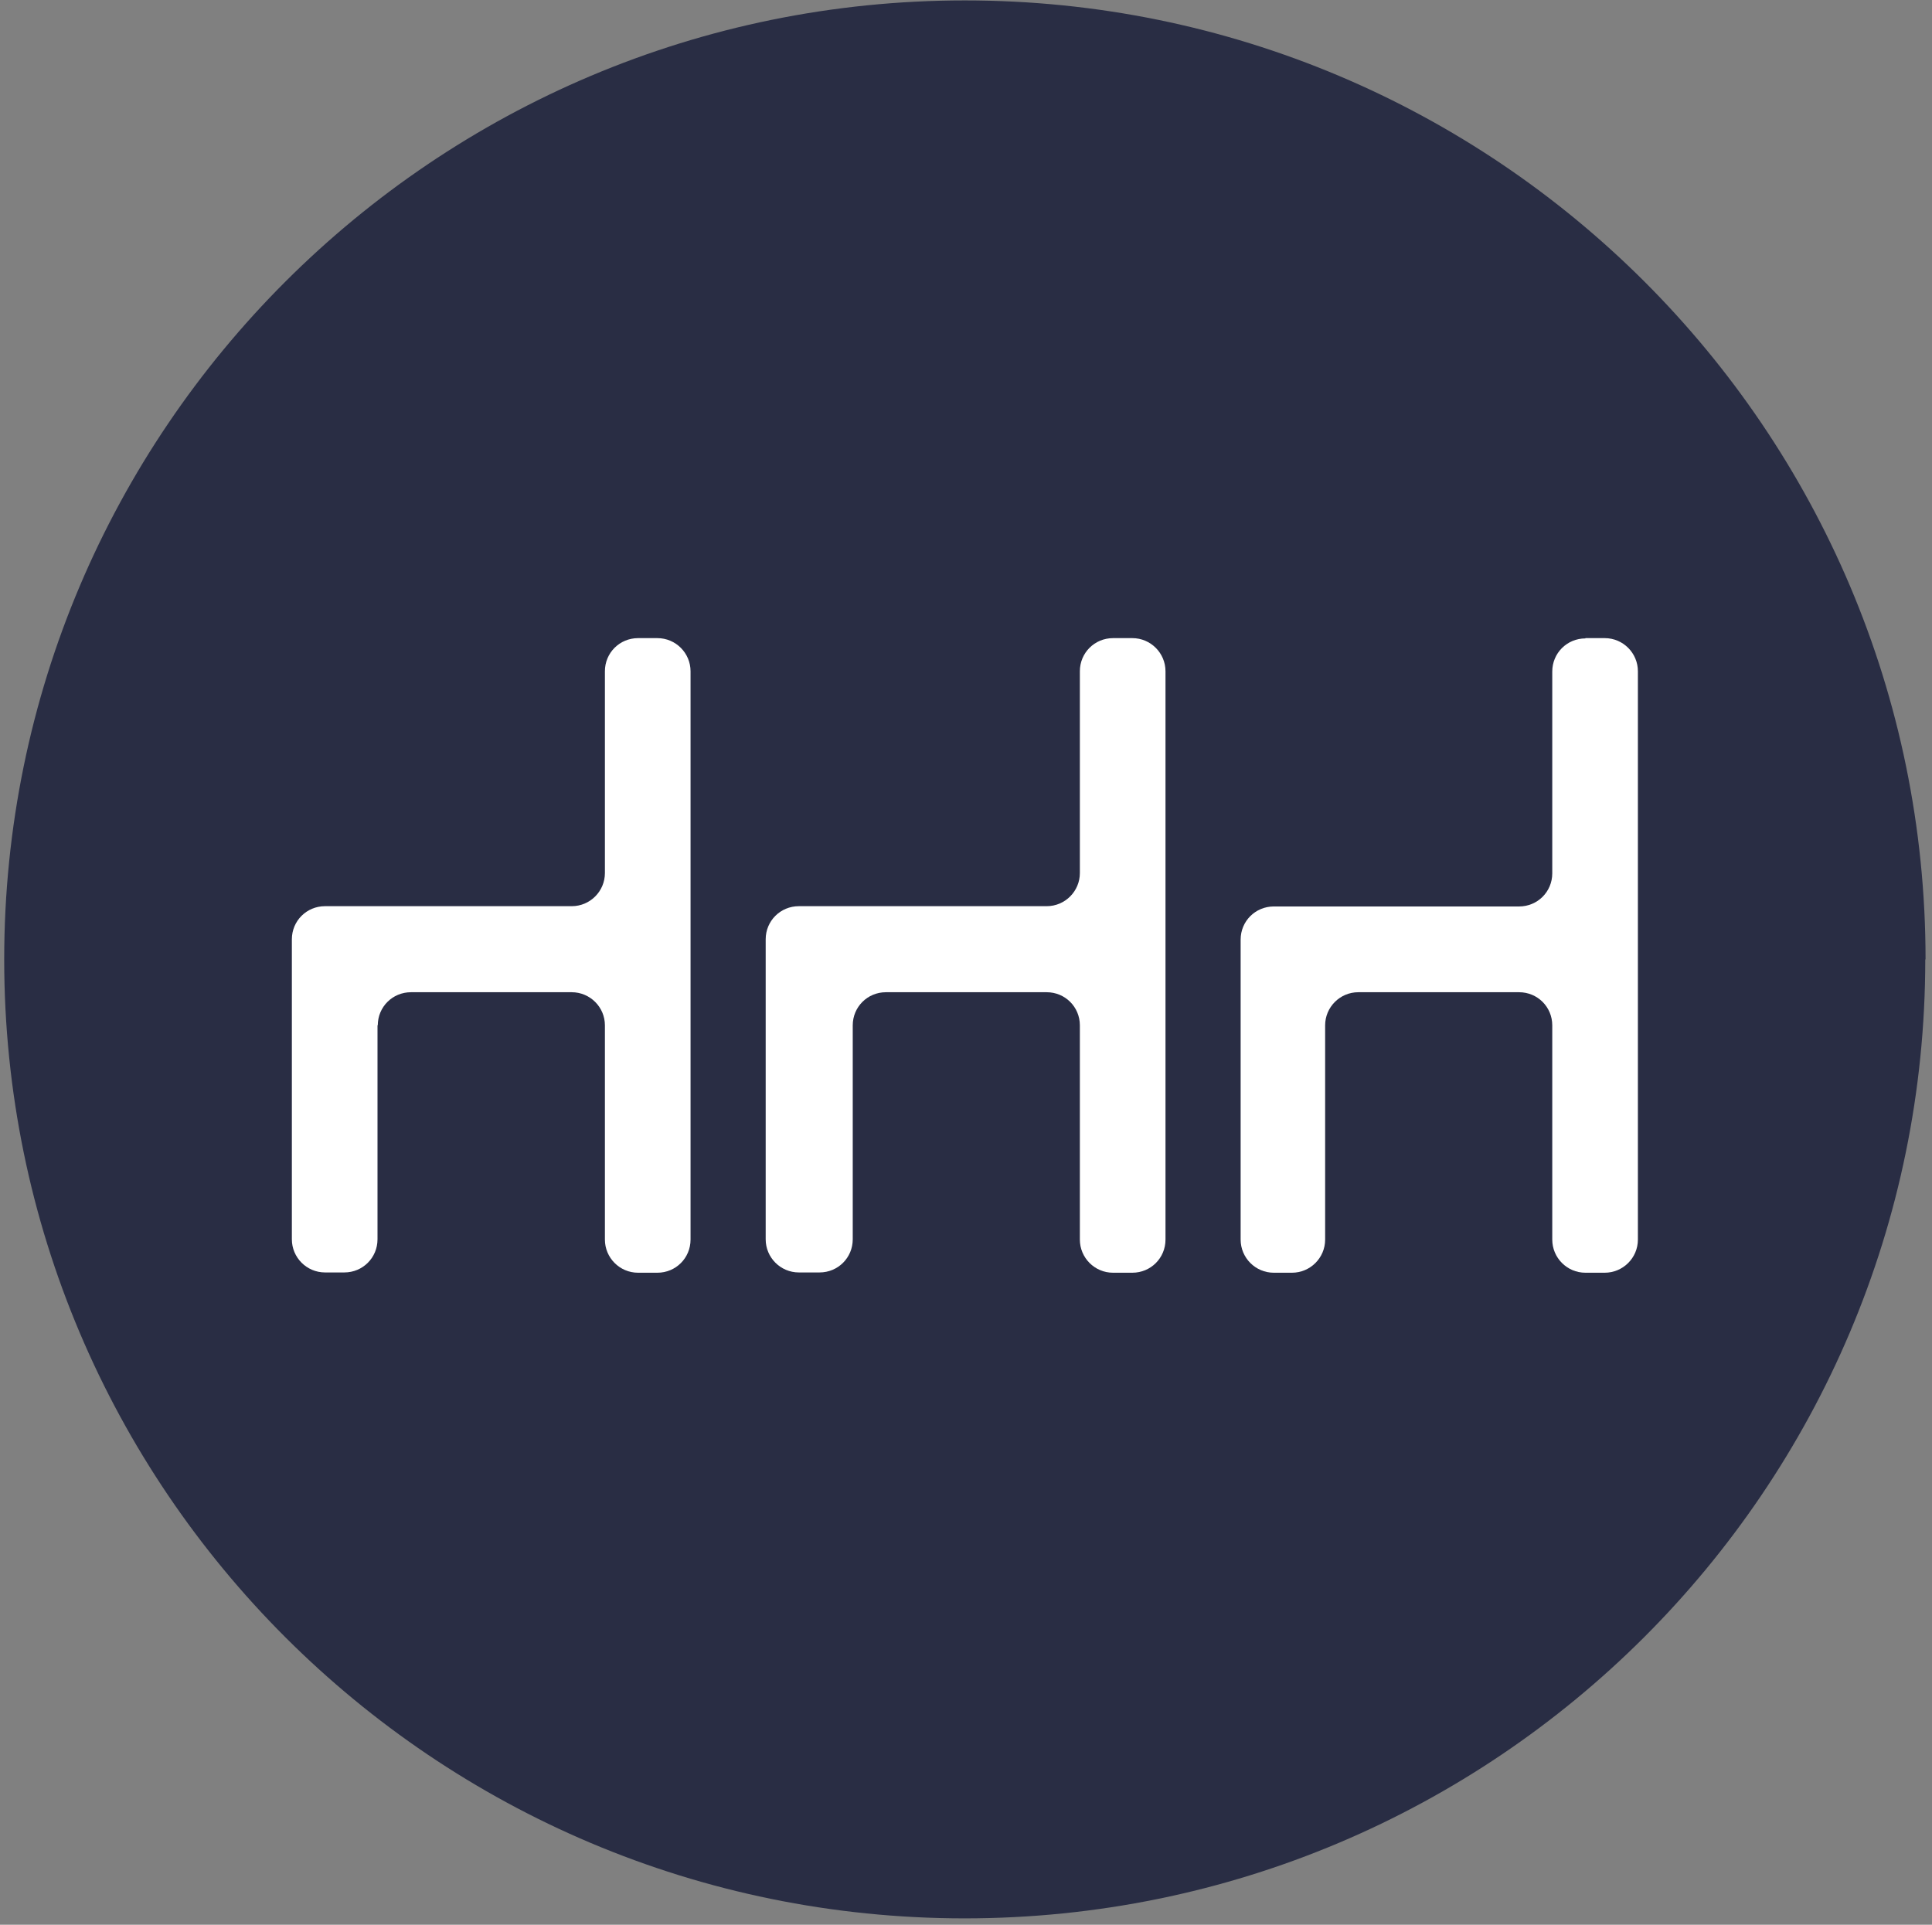 <svg width="268" height="267" viewBox="0 0 268 267" fill="none" xmlns="http://www.w3.org/2000/svg">
<rect x="0" y="0" width="268" height="267" fill="#808080" stroke="none"/>
<path fill-rule="evenodd" clip-rule="evenodd" d="M267.067 133.086C267.067 206.551 207.398 266.115 133.805 266.115C60.213 266.115 0.583 206.511 0.583 133.086C0.583 59.661 60.252 0.058 133.845 0.058C207.438 0.058 267.106 59.622 267.106 133.086" fill="#292D44"/>
<path d="M52.366 142.196V171.919C52.366 174.471 50.321 176.513 47.764 176.513H45.089C42.532 176.513 40.487 174.432 40.487 171.919V130.299C40.487 127.746 42.532 125.705 45.089 125.705H79.309C81.866 125.705 83.911 123.624 83.911 121.111V93.115C83.911 90.563 85.957 88.521 88.513 88.521H91.188C93.745 88.521 95.79 90.602 95.79 93.115V171.958C95.79 174.511 93.745 176.552 91.188 176.552H88.513C85.957 176.552 83.911 174.471 83.911 171.958V142.235C83.911 139.683 81.826 137.641 79.309 137.641H57.007C54.45 137.641 52.405 139.683 52.405 142.235L52.366 142.196Z" fill="white"/>
<path d="M118.289 142.235V171.919C118.289 174.471 116.243 176.513 113.687 176.513H110.815C108.259 176.513 106.213 174.432 106.213 171.919V130.299C106.213 127.746 108.259 125.705 110.815 125.705H145.193C147.749 125.705 149.795 123.624 149.795 121.111V93.115C149.795 90.563 151.84 88.521 154.397 88.521H157.071C159.628 88.521 161.673 90.602 161.673 93.115V171.958C161.673 174.511 159.628 176.552 157.071 176.552H154.397C151.84 176.552 149.795 174.471 149.795 171.958V142.235C149.795 139.683 147.749 137.641 145.193 137.641H122.891C120.334 137.641 118.289 139.683 118.289 142.235Z" fill="white"/>
<path d="M222.601 88.521H219.926V88.56C217.369 88.56 215.324 90.602 215.324 93.154V121.15C215.324 123.702 213.279 125.744 210.722 125.744H176.699C174.142 125.744 172.097 127.786 172.097 130.338V171.958C172.097 174.471 174.142 176.552 176.699 176.552H179.216C181.733 176.552 183.818 174.511 183.818 171.958V142.235C183.818 139.722 185.863 137.641 188.42 137.641H210.722C213.279 137.641 215.324 139.683 215.324 142.235V171.958C215.324 174.471 217.369 176.552 219.926 176.552H222.601C225.118 176.552 227.203 174.511 227.203 171.958V93.115C227.203 90.602 225.157 88.521 222.601 88.521Z" fill="white"/>
</svg>
